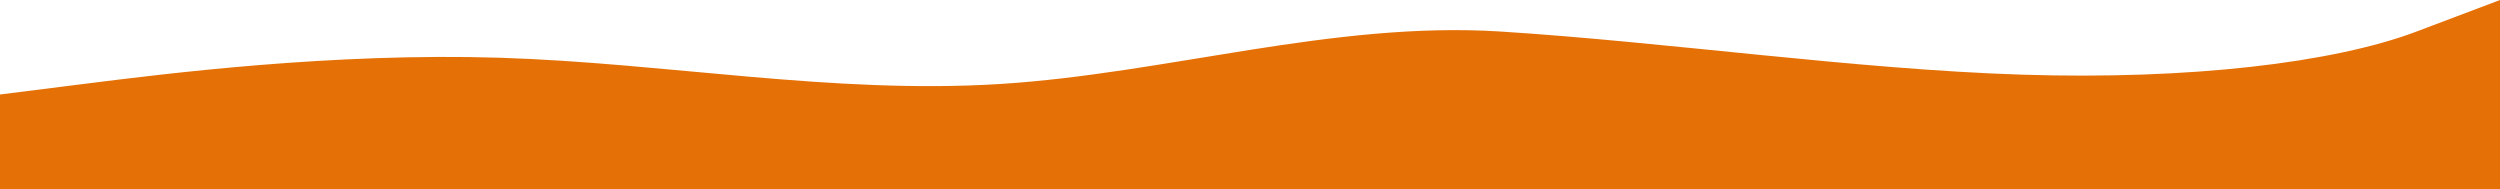 <?xml version="1.0" encoding="UTF-8"?> <svg xmlns="http://www.w3.org/2000/svg" width="2143" height="162" viewBox="0 0 2143 162" fill="none"><path fill-rule="evenodd" clip-rule="evenodd" d="M0 81L71.433 72C142.867 63 285.733 45 428.6 49.5C571.467 54 714.333 81 857.2 72C1000.07 63 1142.93 18 1285.8 27C1428.67 36 1590.63 59.51 1733.5 64.01C1876.37 68.51 2000.13 54 2071.57 27L2143 0V162H2071.57C2000.13 162 1857.27 162 1714.4 162C1571.53 162 1428.67 162 1285.8 162C1142.93 162 1000.07 162 857.2 162C714.333 162 571.467 162 428.6 162C285.733 162 142.867 162 71.433 162H0V81Z" fill="#E57106"></path></svg> 